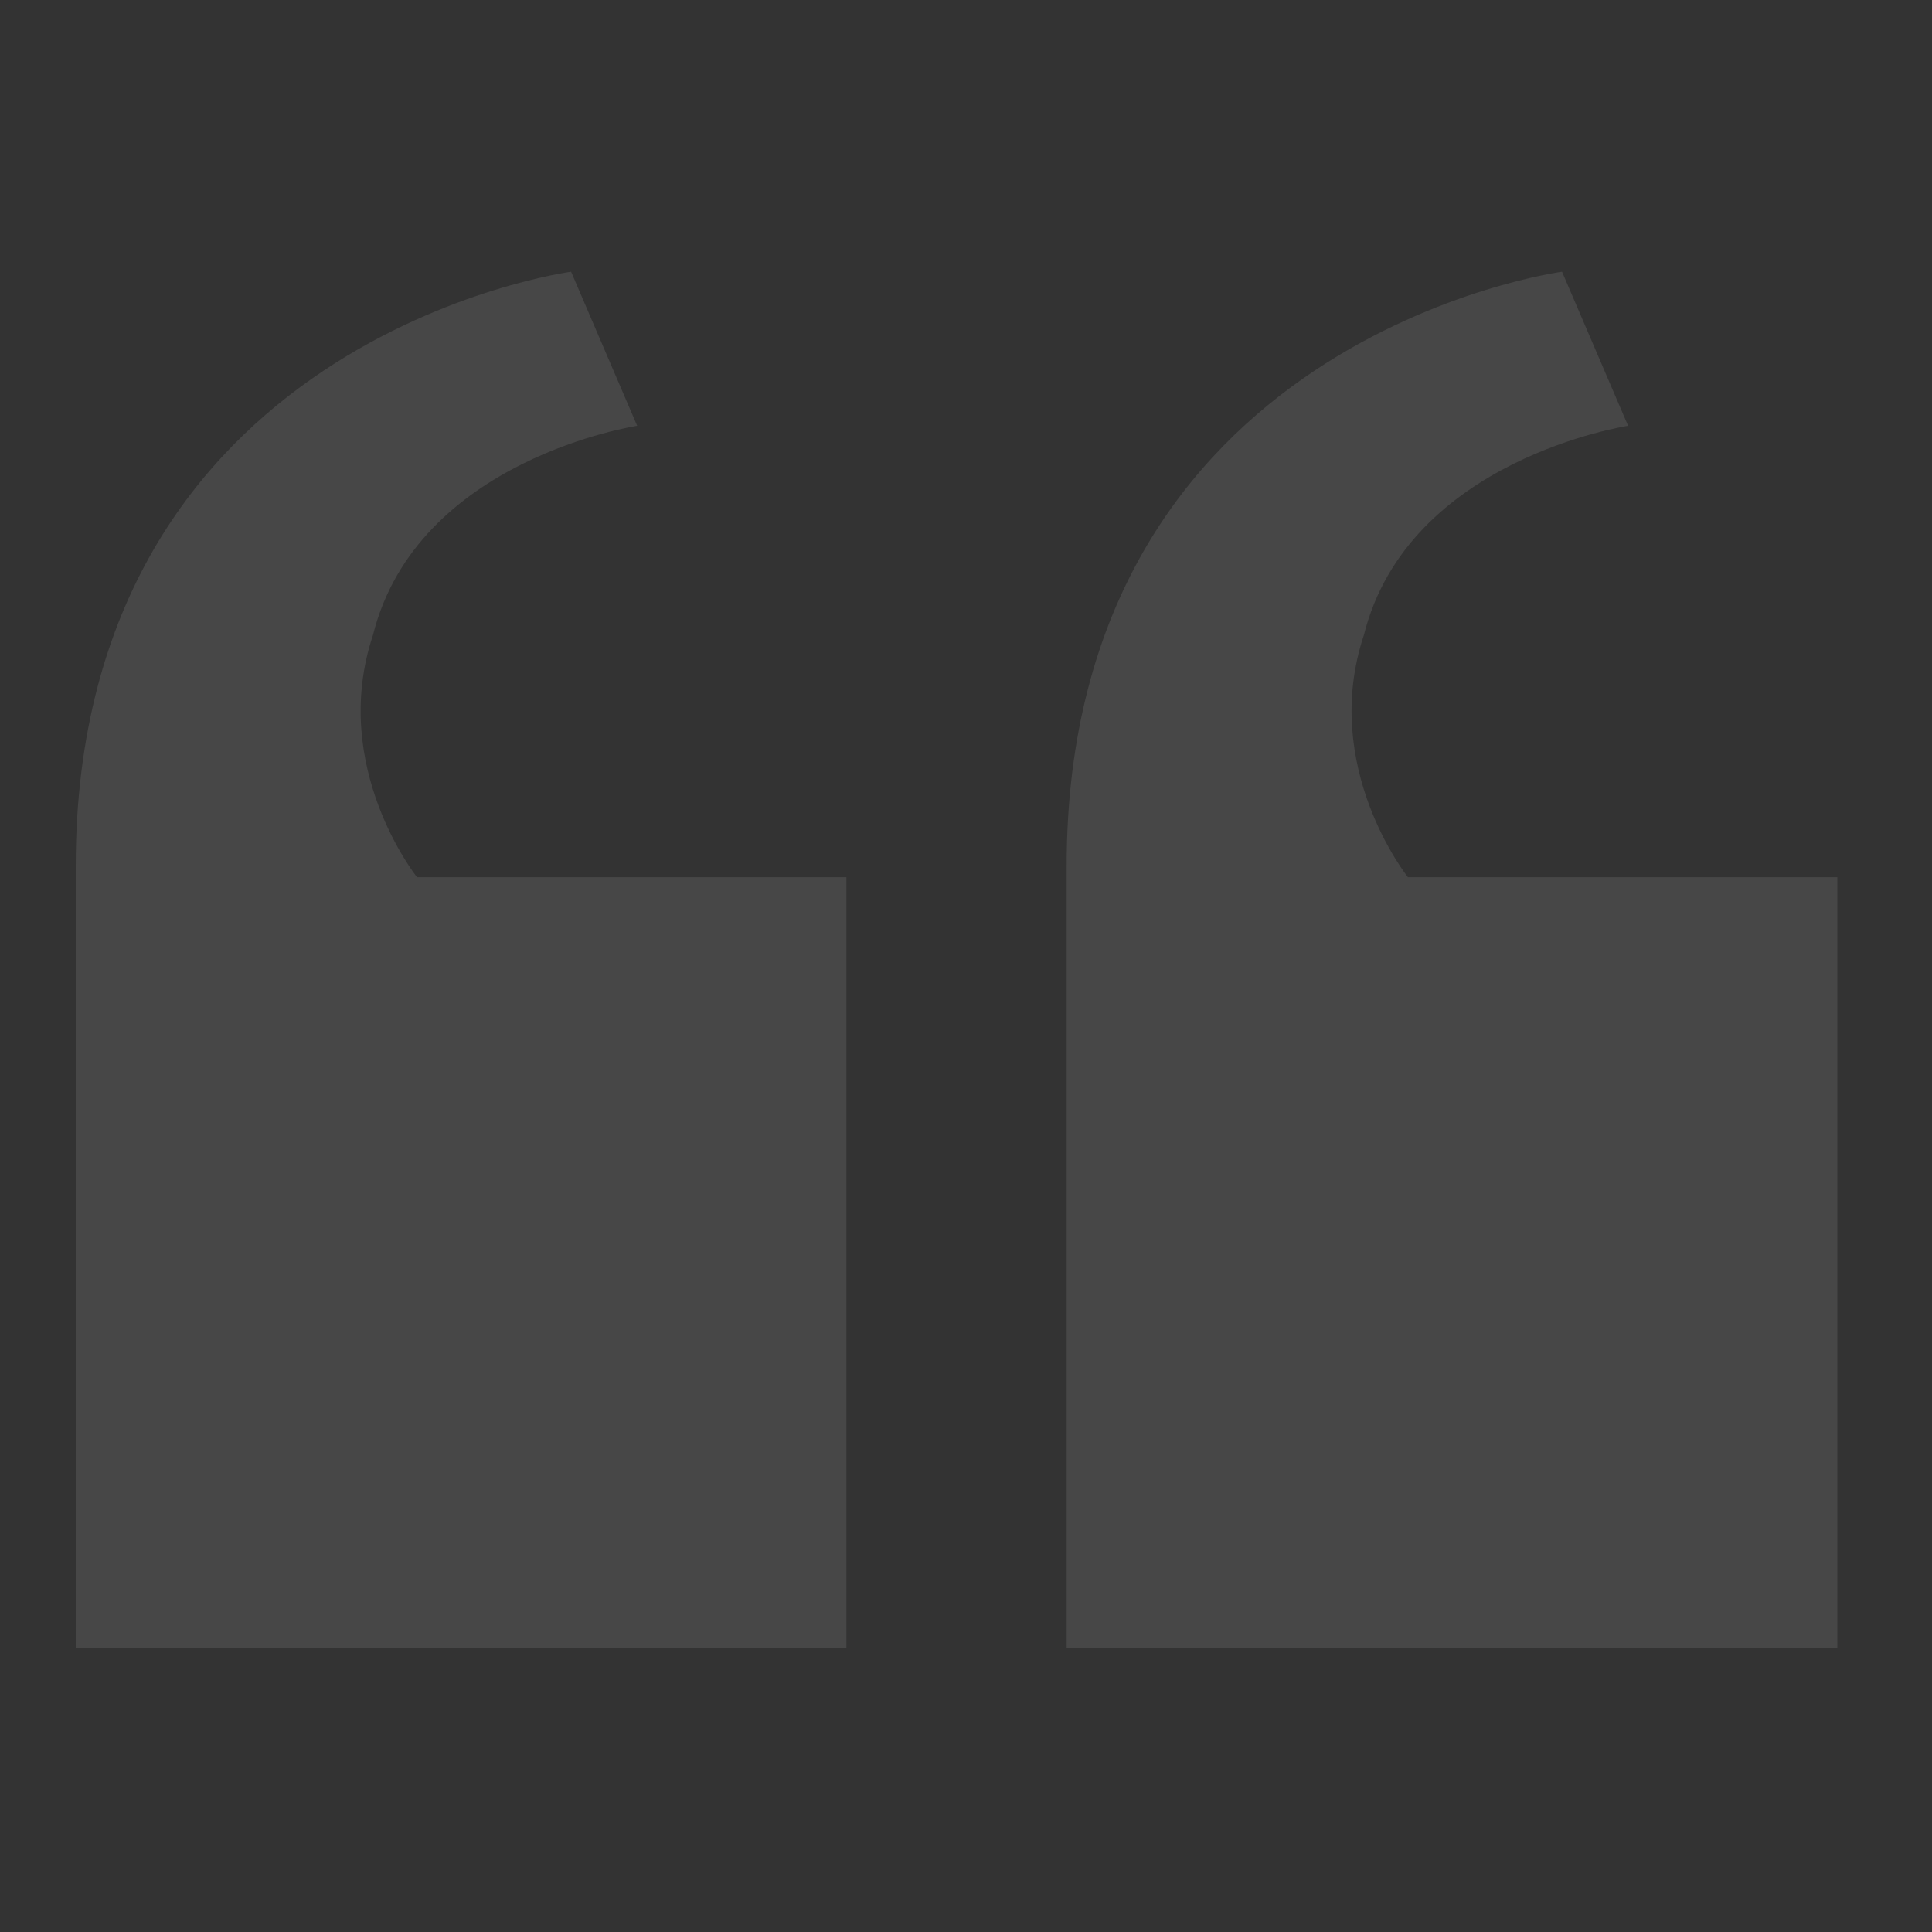 <svg width="20" height="20" viewBox="0 0 20 20" fill="none" xmlns="http://www.w3.org/2000/svg">
<rect x="0" y="0" width="20" height="20" fill="#333333" stroke="none"/>
<g opacity="0.1">
<path d="M8.762 9.081V17.059H0.784V8.967C0.784 3.496 5.912 2.813 5.912 2.813L6.596 4.408C6.596 4.408 4.317 4.75 3.861 6.574C3.405 7.941 4.317 9.081 4.317 9.081H8.762Z" fill="white"/>
<path d="M19.02 9.081V17.059H11.042V8.967C11.042 3.496 16.17 2.813 16.17 2.813L16.854 4.408C16.854 4.408 14.575 4.75 14.119 6.574C13.663 7.941 14.575 9.081 14.575 9.081H19.02Z" fill="white"/>
</g>
</svg>
